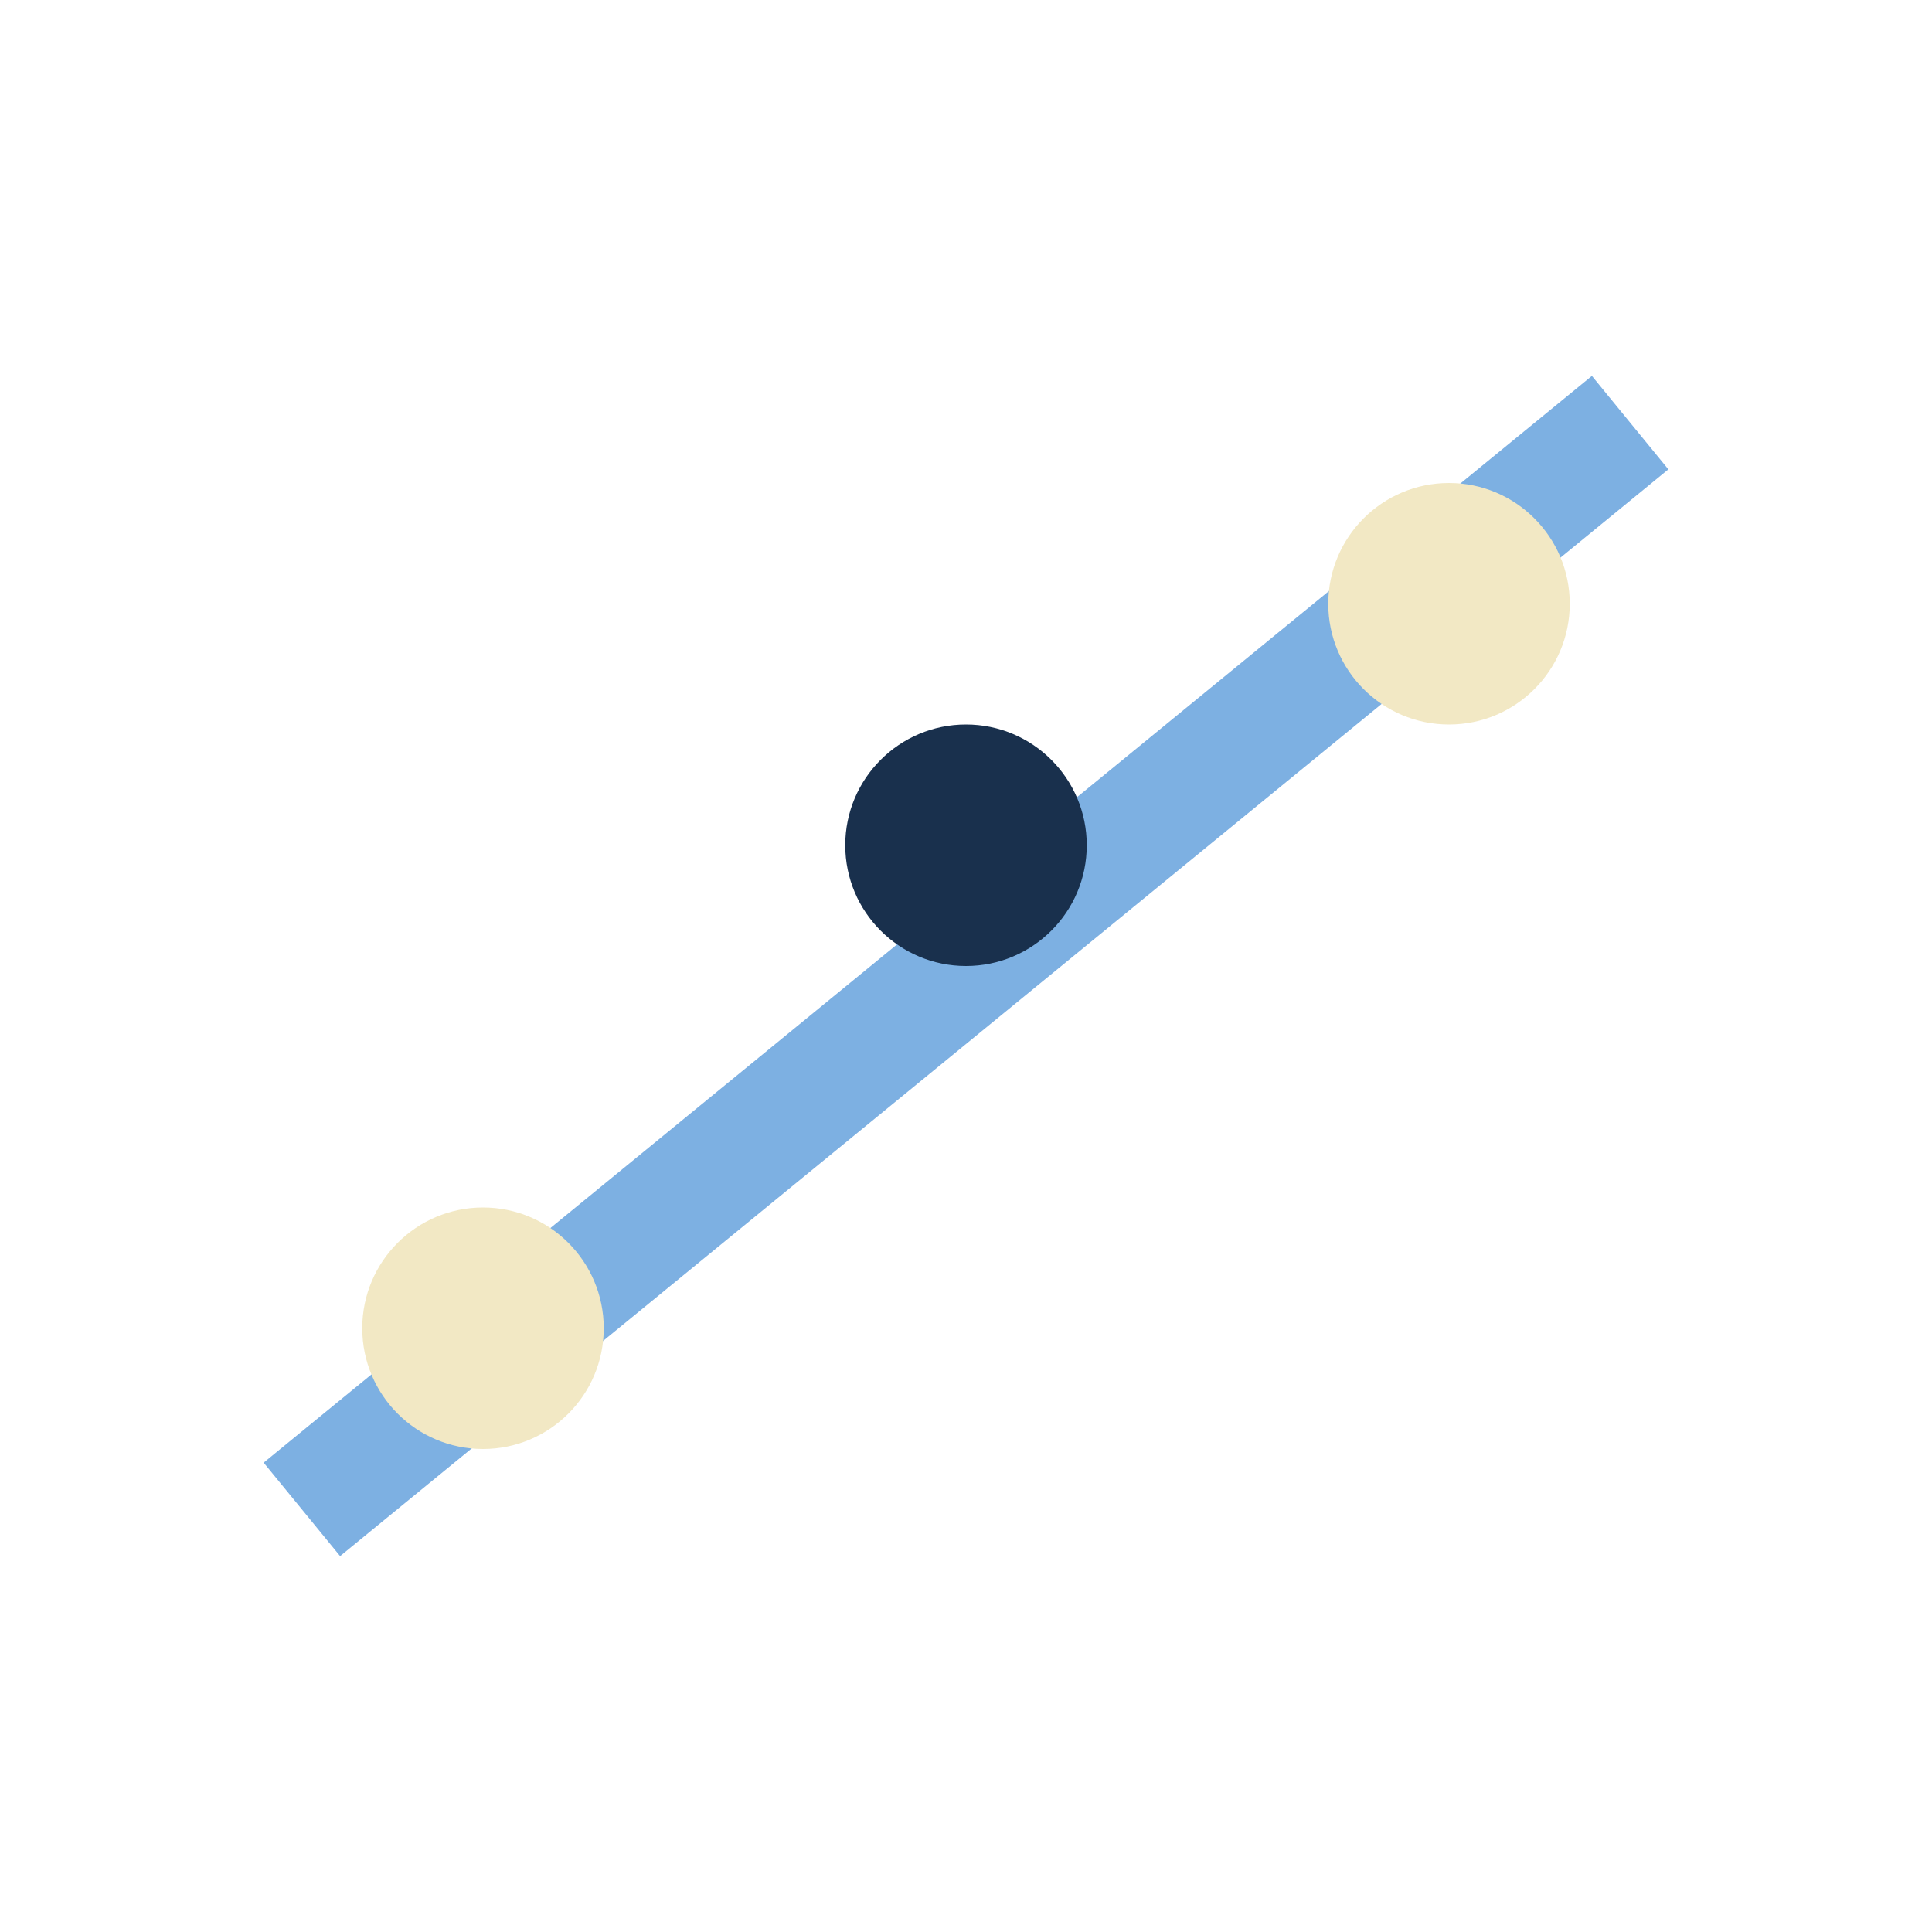 <?xml version="1.0" encoding="UTF-8"?>
<svg xmlns="http://www.w3.org/2000/svg" width="32" height="32" viewBox="0 0 32 32"><line x1="5" y1="25" x2="27" y2="7" stroke="#7DB0E2" stroke-width="2"/><circle cx="8" cy="22" r="2" fill="#F2E8C4"/><circle cx="16" cy="14" r="2" fill="#19304D"/><circle cx="24" cy="10" r="2" fill="#F2E8C4"/></svg>